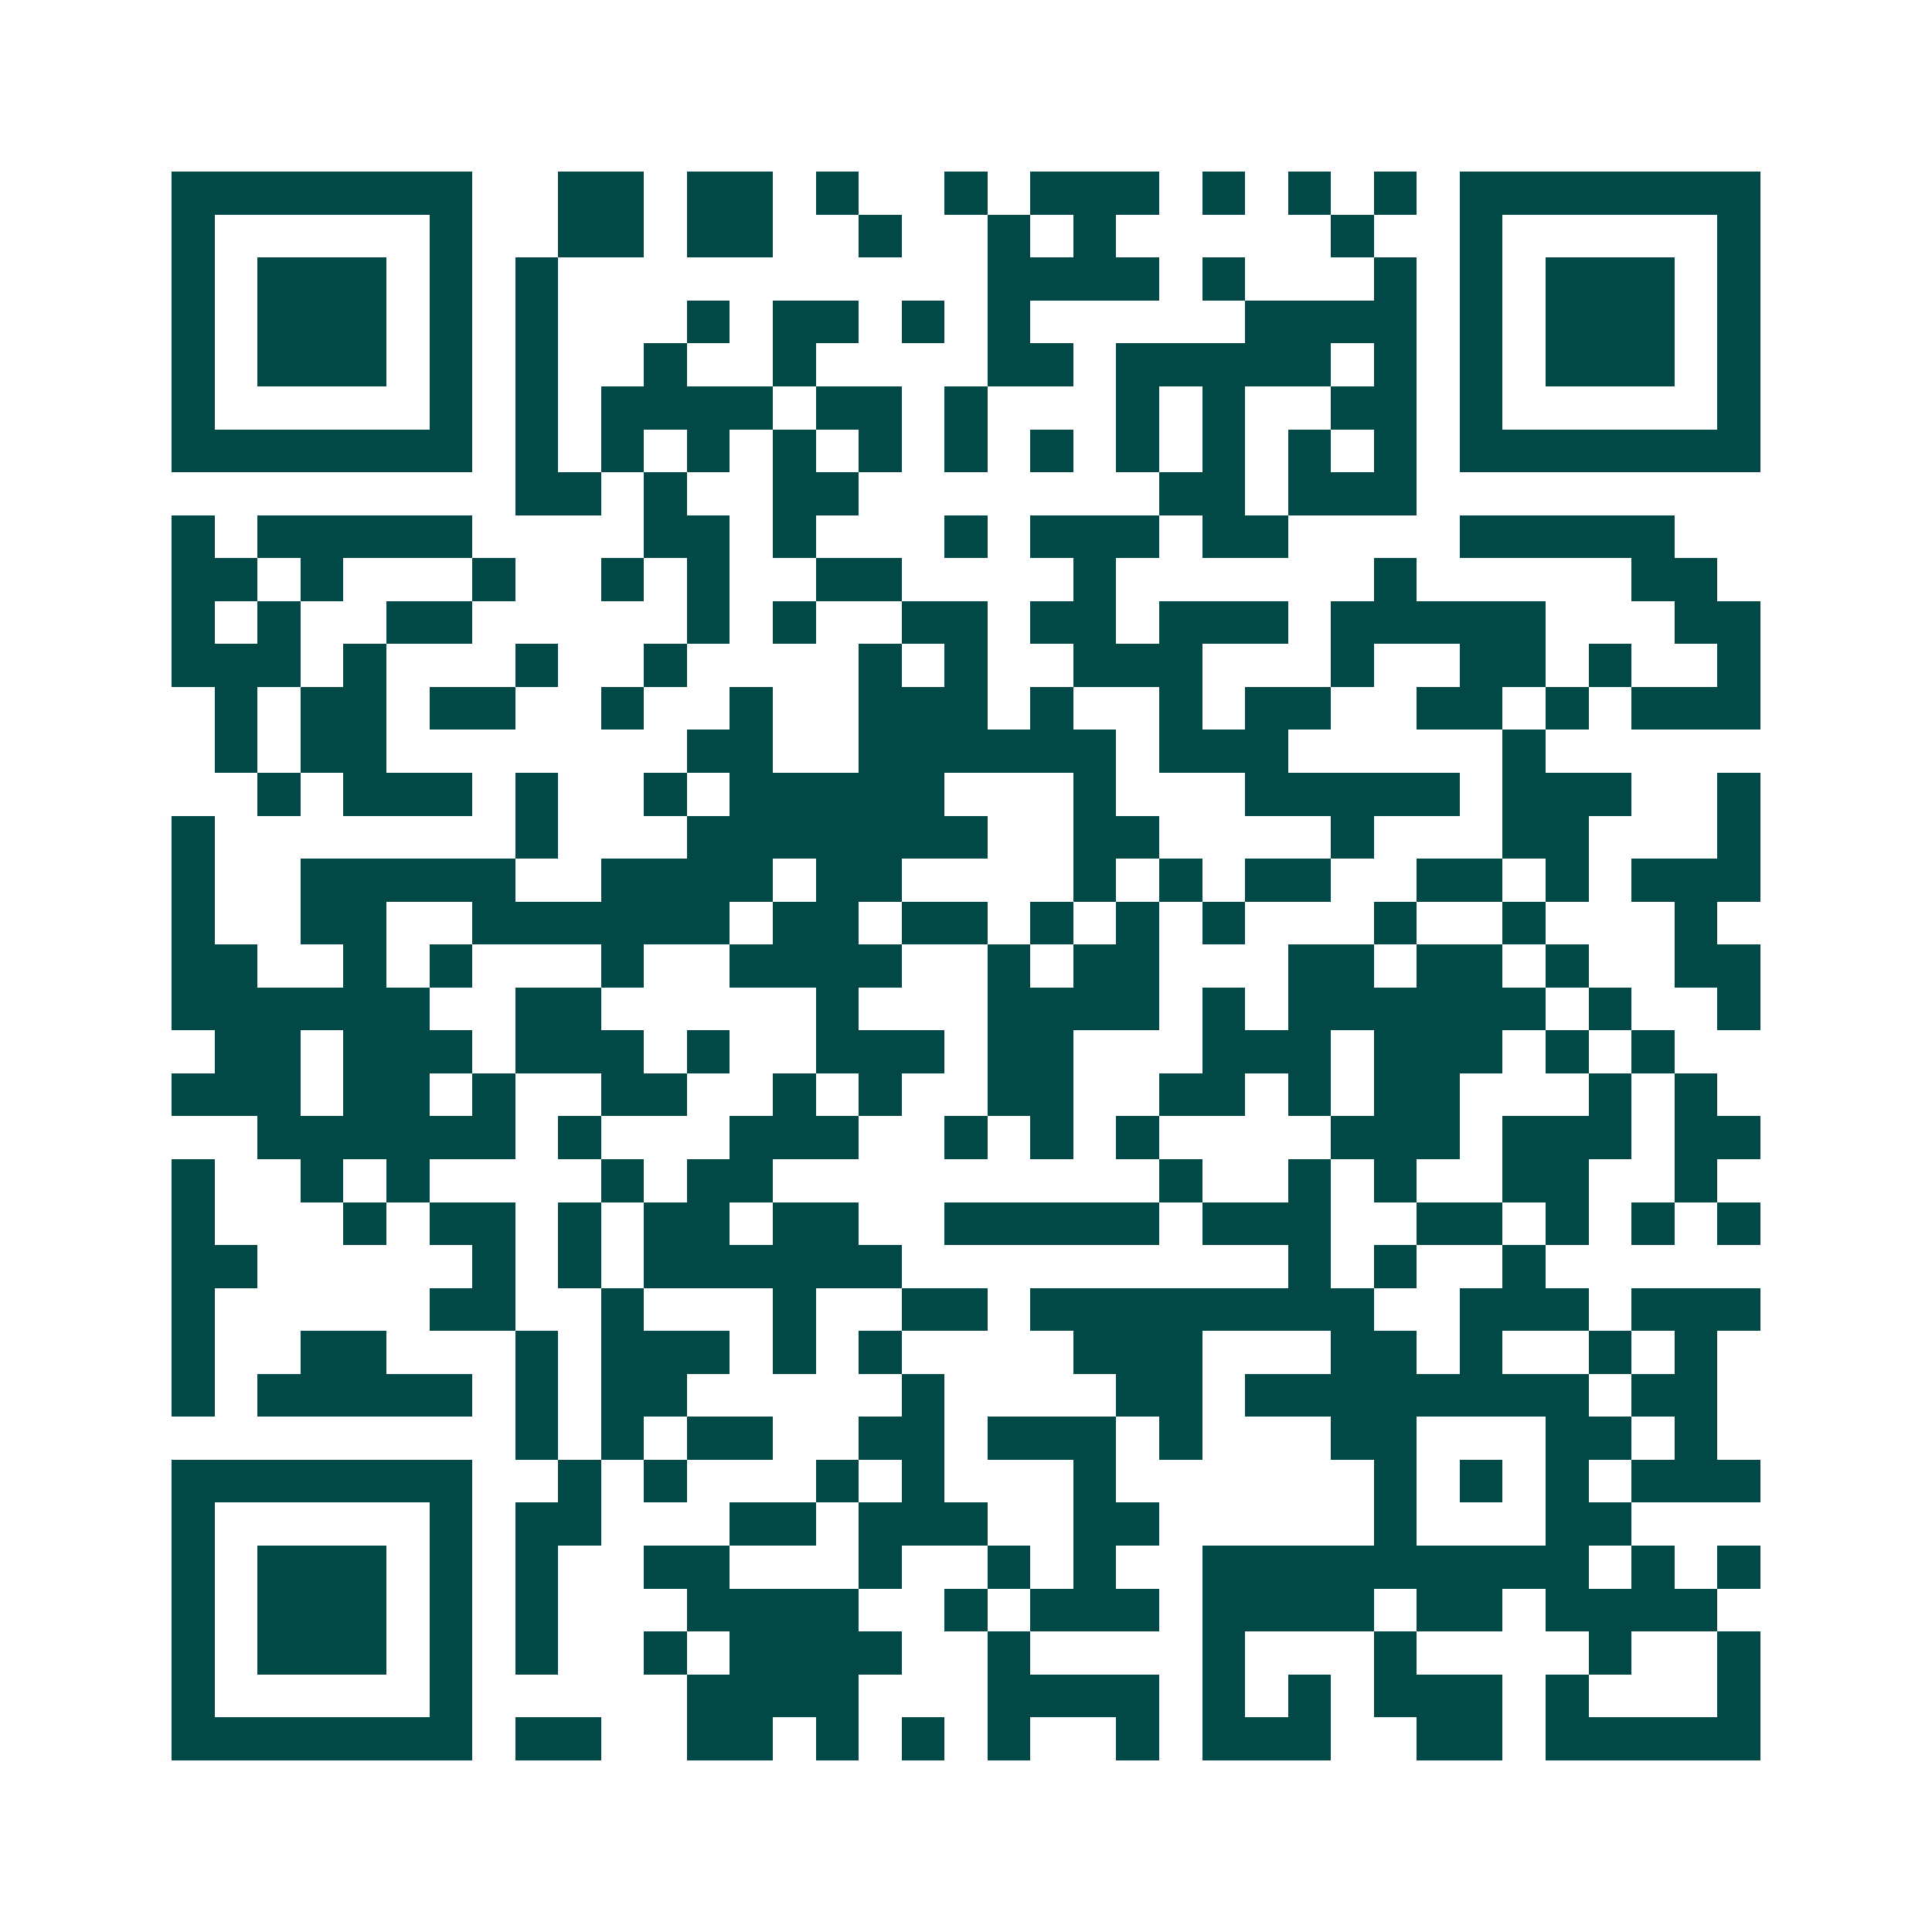 <svg xmlns="http://www.w3.org/2000/svg" width="200" height="200" viewBox="0 0 45 45" shape-rendering="crispEdges"><path fill="#ffffff" d="M0 0h45v45H0z"/><path stroke="#014847" d="M4 4.5h7m2 0h2m1 0h2m1 0h1m2 0h1m1 0h3m1 0h1m1 0h1m1 0h1m1 0h7M4 5.5h1m5 0h1m2 0h2m1 0h2m2 0h1m2 0h1m1 0h1m5 0h1m2 0h1m5 0h1M4 6.5h1m1 0h3m1 0h1m1 0h1m10 0h4m1 0h1m3 0h1m1 0h1m1 0h3m1 0h1M4 7.5h1m1 0h3m1 0h1m1 0h1m3 0h1m1 0h2m1 0h1m1 0h1m5 0h4m1 0h1m1 0h3m1 0h1M4 8.5h1m1 0h3m1 0h1m1 0h1m2 0h1m2 0h1m4 0h2m1 0h5m1 0h1m1 0h1m1 0h3m1 0h1M4 9.5h1m5 0h1m1 0h1m1 0h4m1 0h2m1 0h1m3 0h1m1 0h1m2 0h2m1 0h1m5 0h1M4 10.5h7m1 0h1m1 0h1m1 0h1m1 0h1m1 0h1m1 0h1m1 0h1m1 0h1m1 0h1m1 0h1m1 0h1m1 0h7M12 11.5h2m1 0h1m2 0h2m7 0h2m1 0h3M4 12.5h1m1 0h5m4 0h2m1 0h1m3 0h1m1 0h3m1 0h2m4 0h5M4 13.5h2m1 0h1m3 0h1m2 0h1m1 0h1m2 0h2m4 0h1m6 0h1m5 0h2M4 14.5h1m1 0h1m2 0h2m5 0h1m1 0h1m2 0h2m1 0h2m1 0h3m1 0h5m3 0h2M4 15.5h3m1 0h1m3 0h1m2 0h1m4 0h1m1 0h1m2 0h3m3 0h1m2 0h2m1 0h1m2 0h1M5 16.5h1m1 0h2m1 0h2m2 0h1m2 0h1m2 0h3m1 0h1m2 0h1m1 0h2m2 0h2m1 0h1m1 0h3M5 17.5h1m1 0h2m7 0h2m2 0h6m1 0h3m5 0h1M6 18.5h1m1 0h3m1 0h1m2 0h1m1 0h5m3 0h1m3 0h5m1 0h3m2 0h1M4 19.5h1m7 0h1m3 0h7m2 0h2m4 0h1m3 0h2m3 0h1M4 20.5h1m2 0h5m2 0h4m1 0h2m4 0h1m1 0h1m1 0h2m2 0h2m1 0h1m1 0h3M4 21.5h1m2 0h2m2 0h6m1 0h2m1 0h2m1 0h1m1 0h1m1 0h1m3 0h1m2 0h1m3 0h1M4 22.5h2m2 0h1m1 0h1m3 0h1m2 0h4m2 0h1m1 0h2m3 0h2m1 0h2m1 0h1m2 0h2M4 23.5h6m2 0h2m5 0h1m3 0h4m1 0h1m1 0h6m1 0h1m2 0h1M5 24.5h2m1 0h3m1 0h3m1 0h1m2 0h3m1 0h2m3 0h3m1 0h3m1 0h1m1 0h1M4 25.5h3m1 0h2m1 0h1m2 0h2m2 0h1m1 0h1m2 0h2m2 0h2m1 0h1m1 0h2m3 0h1m1 0h1M6 26.5h6m1 0h1m3 0h3m2 0h1m1 0h1m1 0h1m4 0h3m1 0h3m1 0h2M4 27.5h1m2 0h1m1 0h1m4 0h1m1 0h2m9 0h1m2 0h1m1 0h1m2 0h2m2 0h1M4 28.5h1m3 0h1m1 0h2m1 0h1m1 0h2m1 0h2m2 0h5m1 0h3m2 0h2m1 0h1m1 0h1m1 0h1M4 29.5h2m5 0h1m1 0h1m1 0h6m9 0h1m1 0h1m2 0h1M4 30.5h1m5 0h2m2 0h1m3 0h1m2 0h2m1 0h8m2 0h3m1 0h3M4 31.5h1m2 0h2m3 0h1m1 0h3m1 0h1m1 0h1m4 0h3m3 0h2m1 0h1m2 0h1m1 0h1M4 32.5h1m1 0h5m1 0h1m1 0h2m5 0h1m4 0h2m1 0h8m1 0h2M12 33.5h1m1 0h1m1 0h2m2 0h2m1 0h3m1 0h1m3 0h2m3 0h2m1 0h1M4 34.5h7m2 0h1m1 0h1m3 0h1m1 0h1m3 0h1m6 0h1m1 0h1m1 0h1m1 0h3M4 35.5h1m5 0h1m1 0h2m3 0h2m1 0h3m2 0h2m5 0h1m3 0h2M4 36.5h1m1 0h3m1 0h1m1 0h1m2 0h2m3 0h1m2 0h1m1 0h1m2 0h9m1 0h1m1 0h1M4 37.5h1m1 0h3m1 0h1m1 0h1m3 0h4m2 0h1m1 0h3m1 0h4m1 0h2m1 0h4M4 38.5h1m1 0h3m1 0h1m1 0h1m2 0h1m1 0h4m2 0h1m4 0h1m3 0h1m4 0h1m2 0h1M4 39.5h1m5 0h1m5 0h4m3 0h4m1 0h1m1 0h1m1 0h3m1 0h1m3 0h1M4 40.5h7m1 0h2m2 0h2m1 0h1m1 0h1m1 0h1m2 0h1m1 0h3m2 0h2m1 0h5"/></svg>
